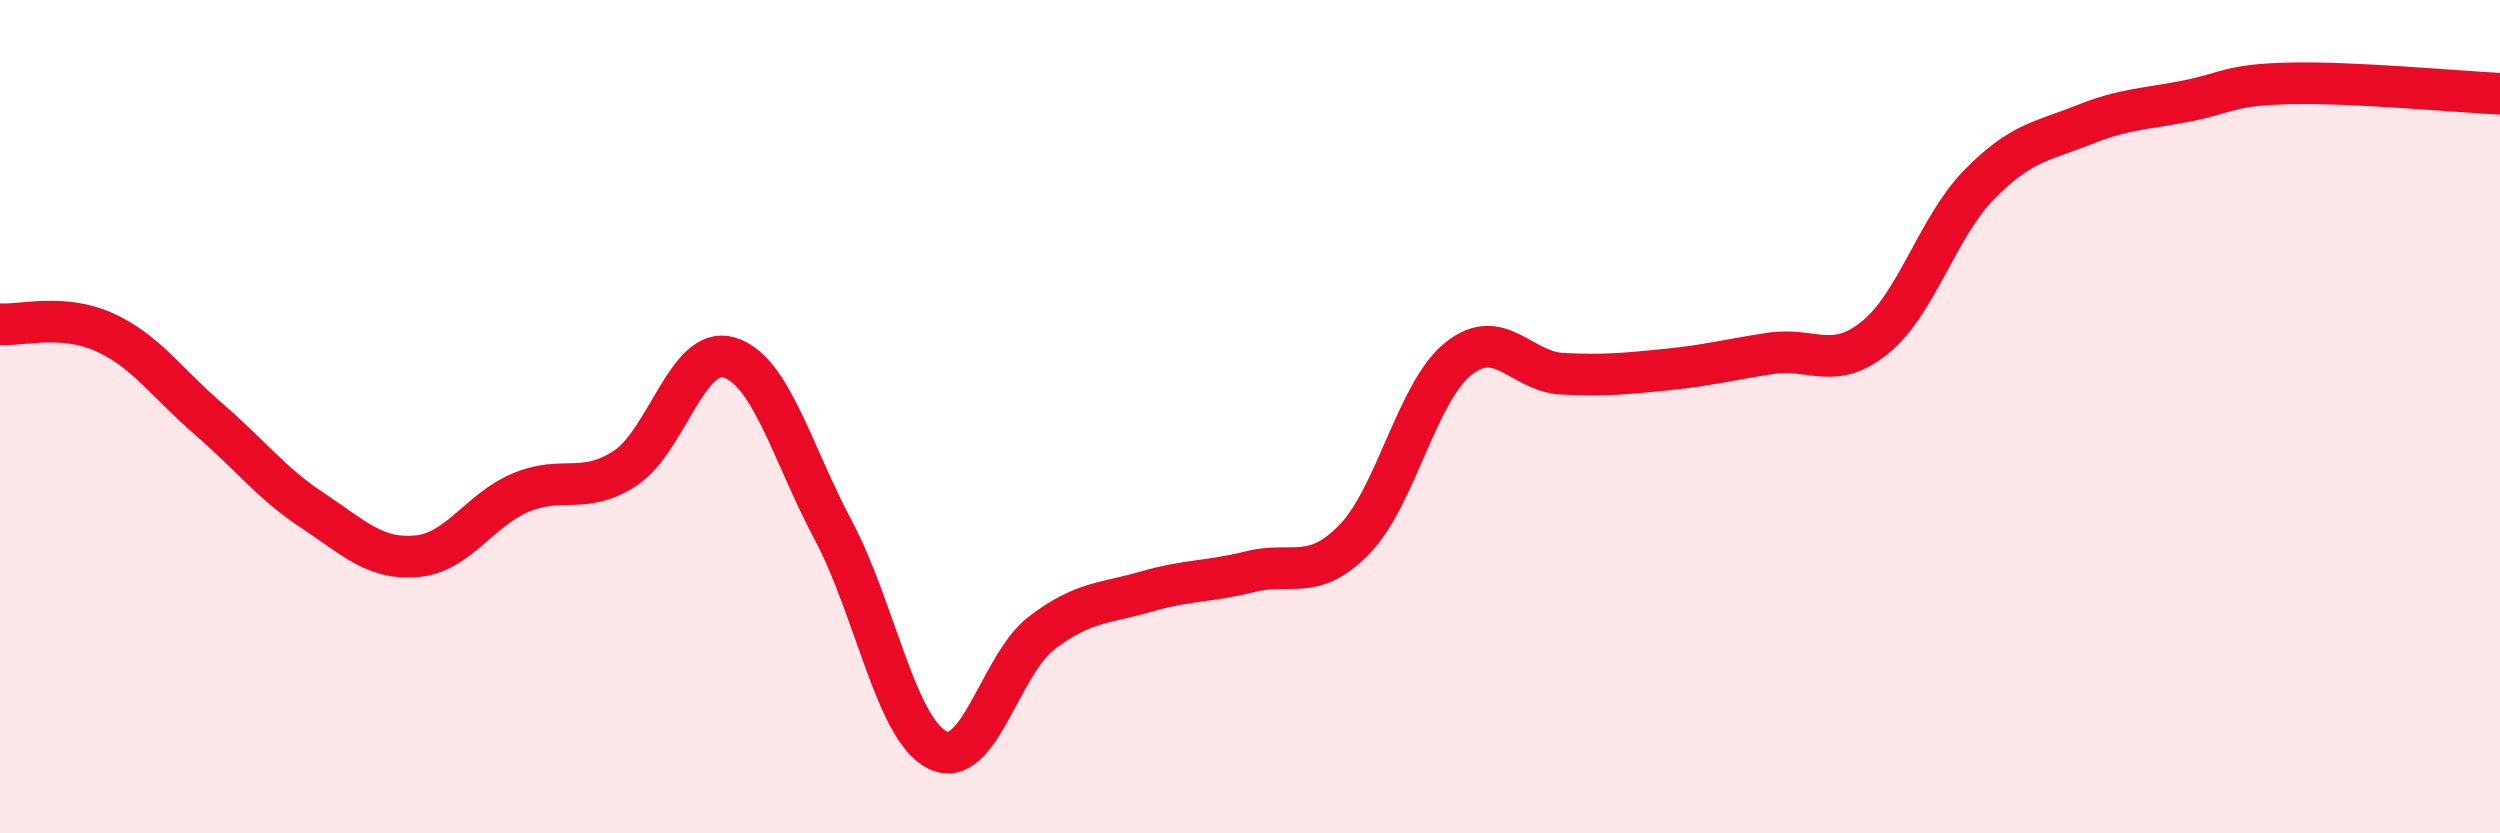 
    <svg width="60" height="20" viewBox="0 0 60 20" xmlns="http://www.w3.org/2000/svg">
      <path
        d="M 0,7.78 C 0.5,7.82 1.5,7.52 2.5,7.97 C 3.5,8.42 4,9.19 5,10.05 C 6,10.91 6.5,11.59 7.5,12.25 C 8.5,12.91 9,13.44 10,13.35 C 11,13.26 11.5,12.24 12.5,11.82 C 13.5,11.4 14,11.89 15,11.24 C 16,10.59 16.5,8.28 17.5,8.58 C 18.5,8.88 19,10.85 20,12.73 C 21,14.61 21.5,17.51 22.5,18 C 23.5,18.49 24,15.95 25,15.19 C 26,14.43 26.5,14.49 27.5,14.2 C 28.5,13.91 29,13.97 30,13.72 C 31,13.47 31.5,13.97 32.5,12.95 C 33.5,11.93 34,9.41 35,8.61 C 36,7.81 36.5,8.92 37.5,8.97 C 38.5,9.02 39,8.97 40,8.87 C 41,8.77 41.5,8.63 42.5,8.48 C 43.5,8.33 44,8.91 45,8.1 C 46,7.29 46.5,5.45 47.5,4.43 C 48.5,3.41 49,3.4 50,3 C 51,2.6 51.5,2.62 52.5,2.42 C 53.5,2.22 53.5,2.03 55,2 C 56.5,1.97 59,2.2 60,2.25L60 20L0 20Z"
        fill="#EB0A25"
        opacity="0.1"
        stroke-linecap="round"
        stroke-linejoin="round"
      />
      <path
        d="M 0,7.78 C 0.5,7.82 1.5,7.52 2.5,7.97 C 3.5,8.42 4,9.19 5,10.05 C 6,10.91 6.5,11.59 7.5,12.25 C 8.5,12.91 9,13.44 10,13.35 C 11,13.26 11.5,12.24 12.5,11.82 C 13.5,11.4 14,11.89 15,11.24 C 16,10.59 16.5,8.28 17.5,8.58 C 18.5,8.88 19,10.85 20,12.73 C 21,14.61 21.5,17.51 22.5,18 C 23.5,18.49 24,15.95 25,15.19 C 26,14.43 26.5,14.49 27.5,14.2 C 28.5,13.91 29,13.97 30,13.72 C 31,13.47 31.5,13.97 32.5,12.95 C 33.5,11.93 34,9.41 35,8.61 C 36,7.81 36.5,8.92 37.5,8.97 C 38.5,9.02 39,8.97 40,8.87 C 41,8.77 41.5,8.63 42.5,8.48 C 43.5,8.33 44,8.91 45,8.1 C 46,7.29 46.5,5.45 47.5,4.43 C 48.5,3.41 49,3.4 50,3 C 51,2.6 51.5,2.62 52.5,2.42 C 53.5,2.22 53.5,2.03 55,2 C 56.5,1.97 59,2.2 60,2.25"
        stroke="#EB0A25"
        stroke-width="1"
        fill="none"
        stroke-linecap="round"
        stroke-linejoin="round"
      />
    </svg>
  